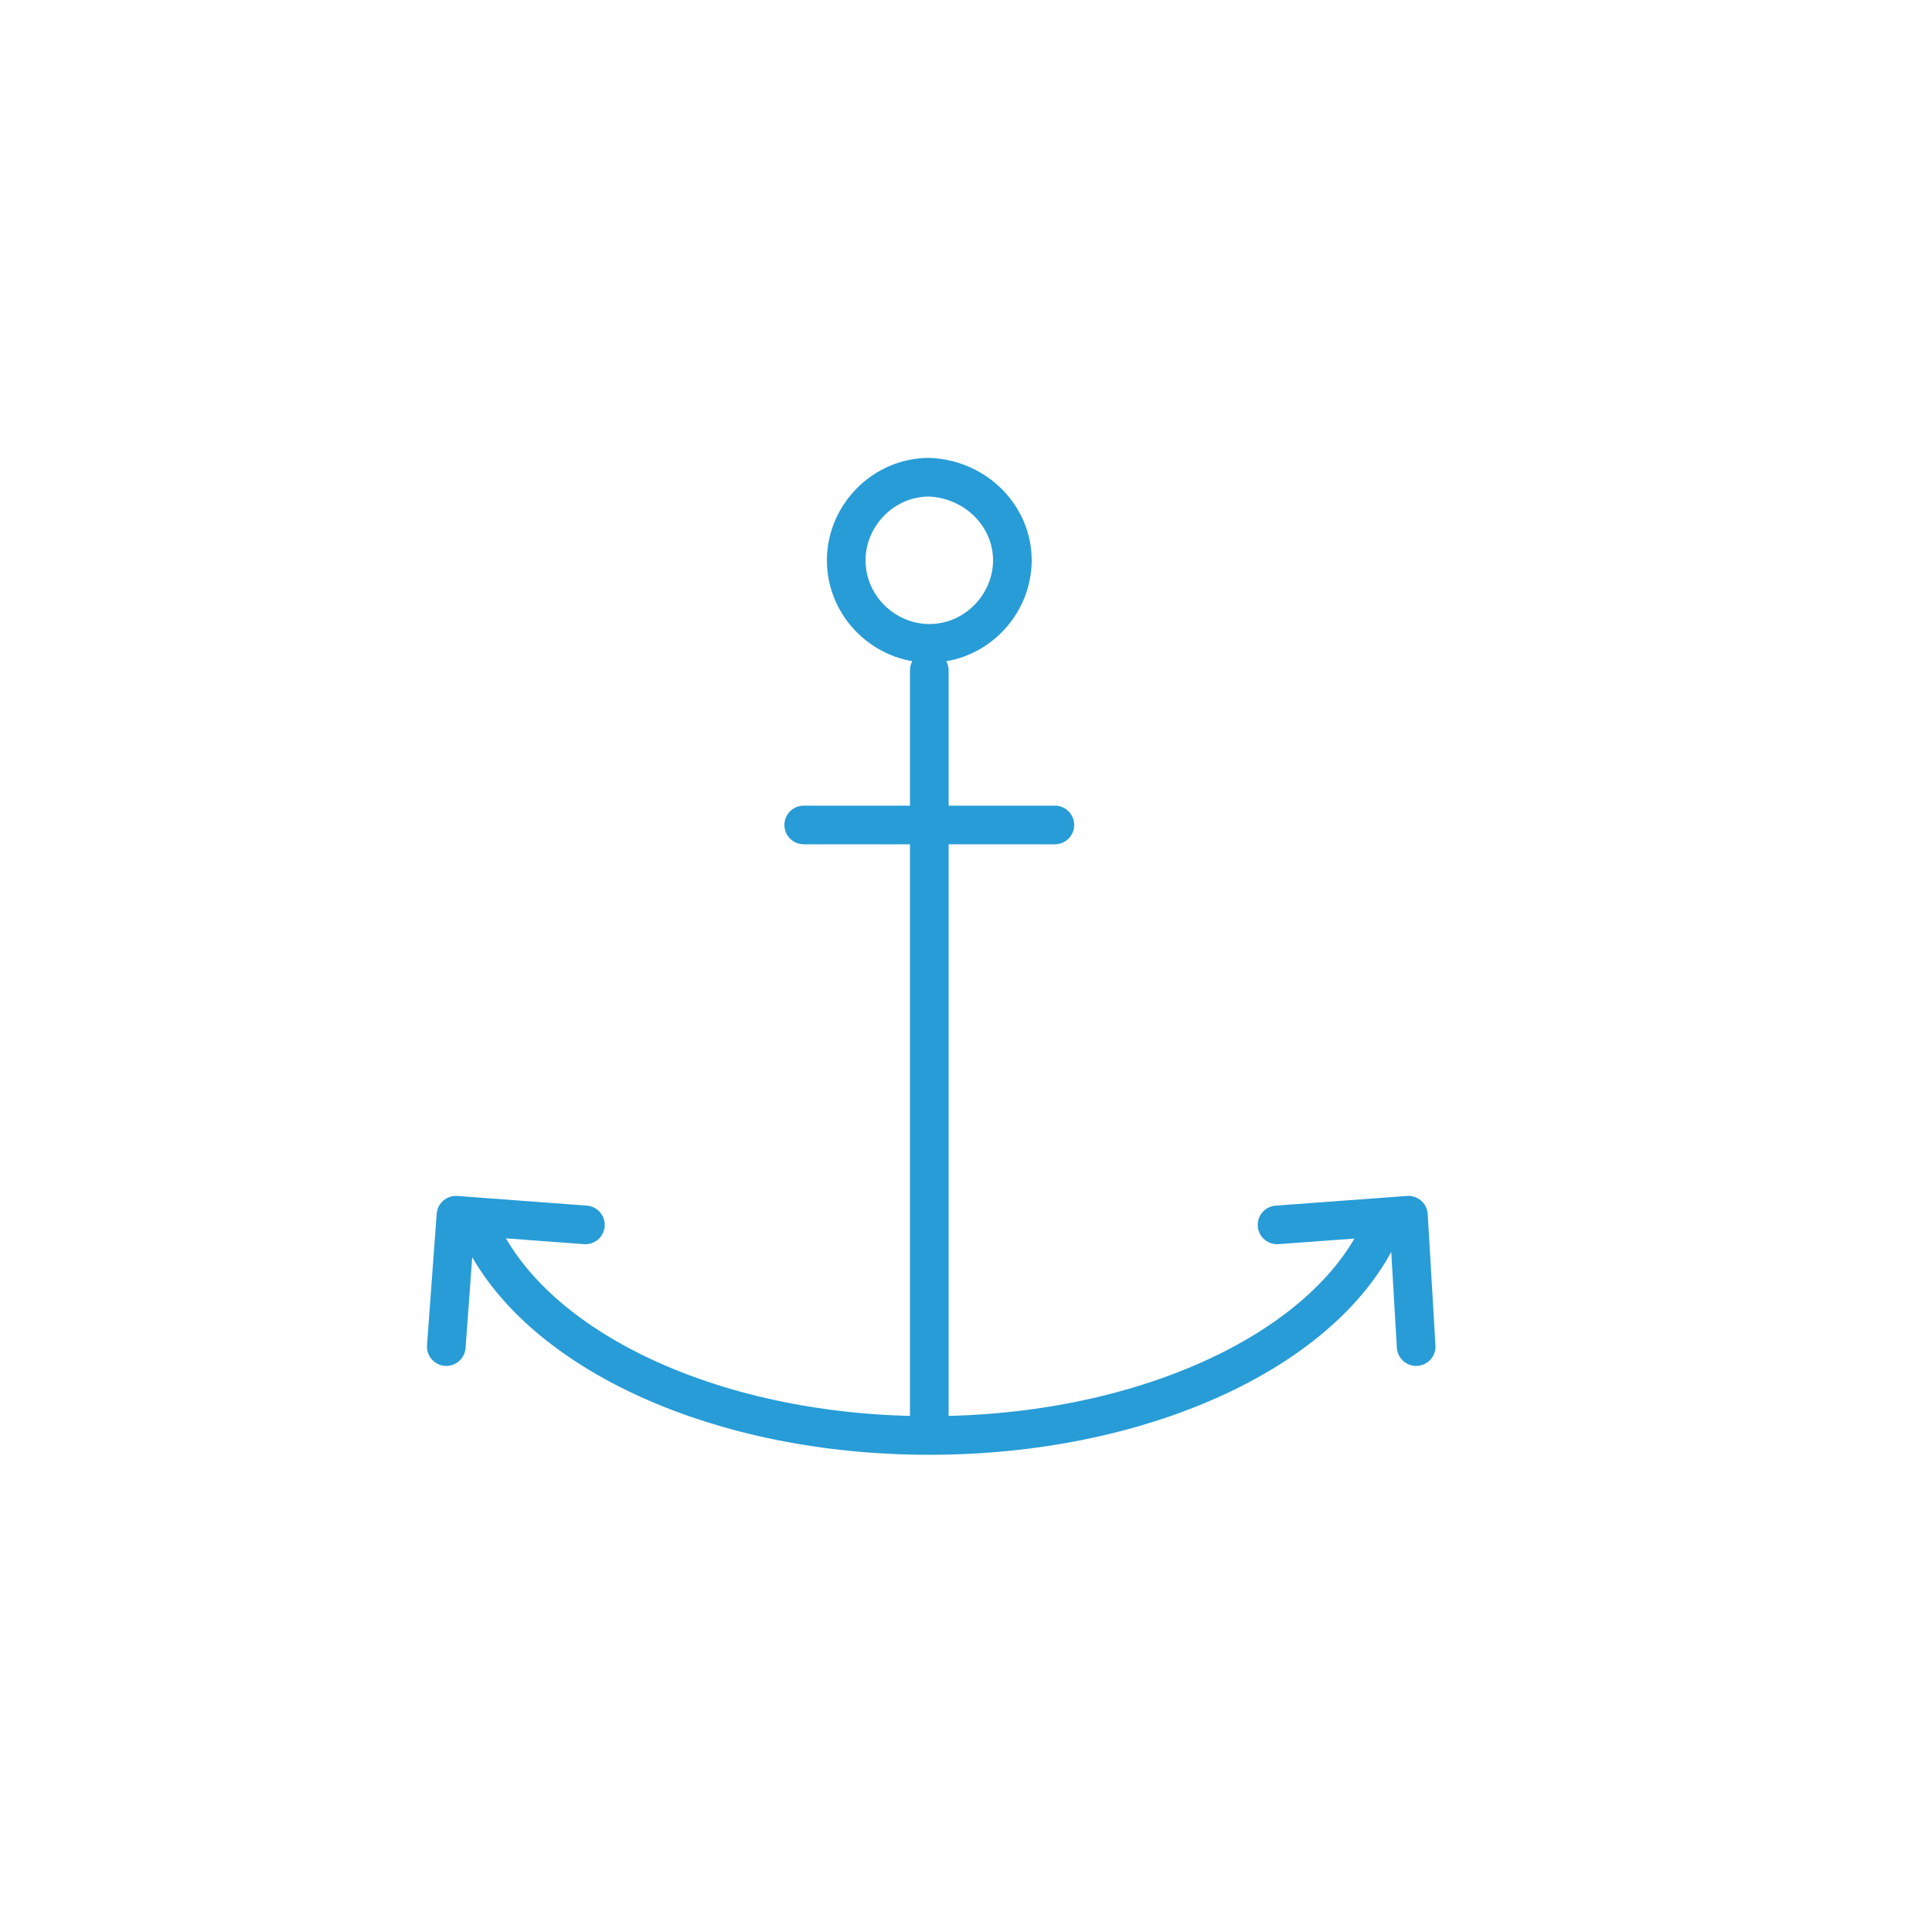 <?xml version="1.0" encoding="UTF-8"?> <!-- Generator: Adobe Illustrator 23.0.2, SVG Export Plug-In . SVG Version: 6.00 Build 0) --> <svg xmlns="http://www.w3.org/2000/svg" xmlns:xlink="http://www.w3.org/1999/xlink" id="Layer_1" x="0px" y="0px" width="100px" height="100px" viewBox="0 0 100 100" style="enable-background:new 0 0 100 100;" xml:space="preserve"> <style type="text/css"> .st0{fill:none;stroke:#289CD6;stroke-width:2;stroke-linecap:round;stroke-linejoin:round;} .st1{fill:none;stroke:#289CD6;stroke-width:2;stroke-linecap:round;stroke-linejoin:round;stroke-miterlimit:10;} .st2{fill:none;stroke:#289CD6;stroke-width:2;stroke-linecap:round;stroke-linejoin:round;stroke-miterlimit:10;stroke-dasharray:6.459;} .st3{fill:none;stroke:#289CD6;stroke-width:1.709;stroke-linecap:round;stroke-linejoin:round;} </style> <g> <g id="Deeplink-Generator-icon_1_" transform="translate(17, 36)"> <path id="Stroke-1_5_" class="st0" d="M31.1-1.3v38.9"></path> <path id="Stroke-3_5_" class="st0" d="M35.4-7c0,2.3-1.9,4.3-4.3,4.3c-2.3,0-4.3-1.9-4.3-4.3c0-2.3,1.9-4.3,4.3-4.3 C33.5-11.2,35.4-9.3,35.4-7z"></path> <path id="Stroke-5_2_" class="st0" d="M24.6,6.7h13"></path> <polyline id="Stroke-7_1_" class="st0" points="49.1,27.4 55.9,26.9 56.3,33.7 "></polyline> <path id="Stroke-9_1_" class="st0" d="M54.3,28C51.3,34,42,38.3,31.1,38.3C20.2,38.3,11,34,8,28"></path> <polyline id="Stroke-11_1_" class="st0" points="13.3,27.4 6.6,26.9 6.1,33.7 "></polyline> </g> </g> </svg> 